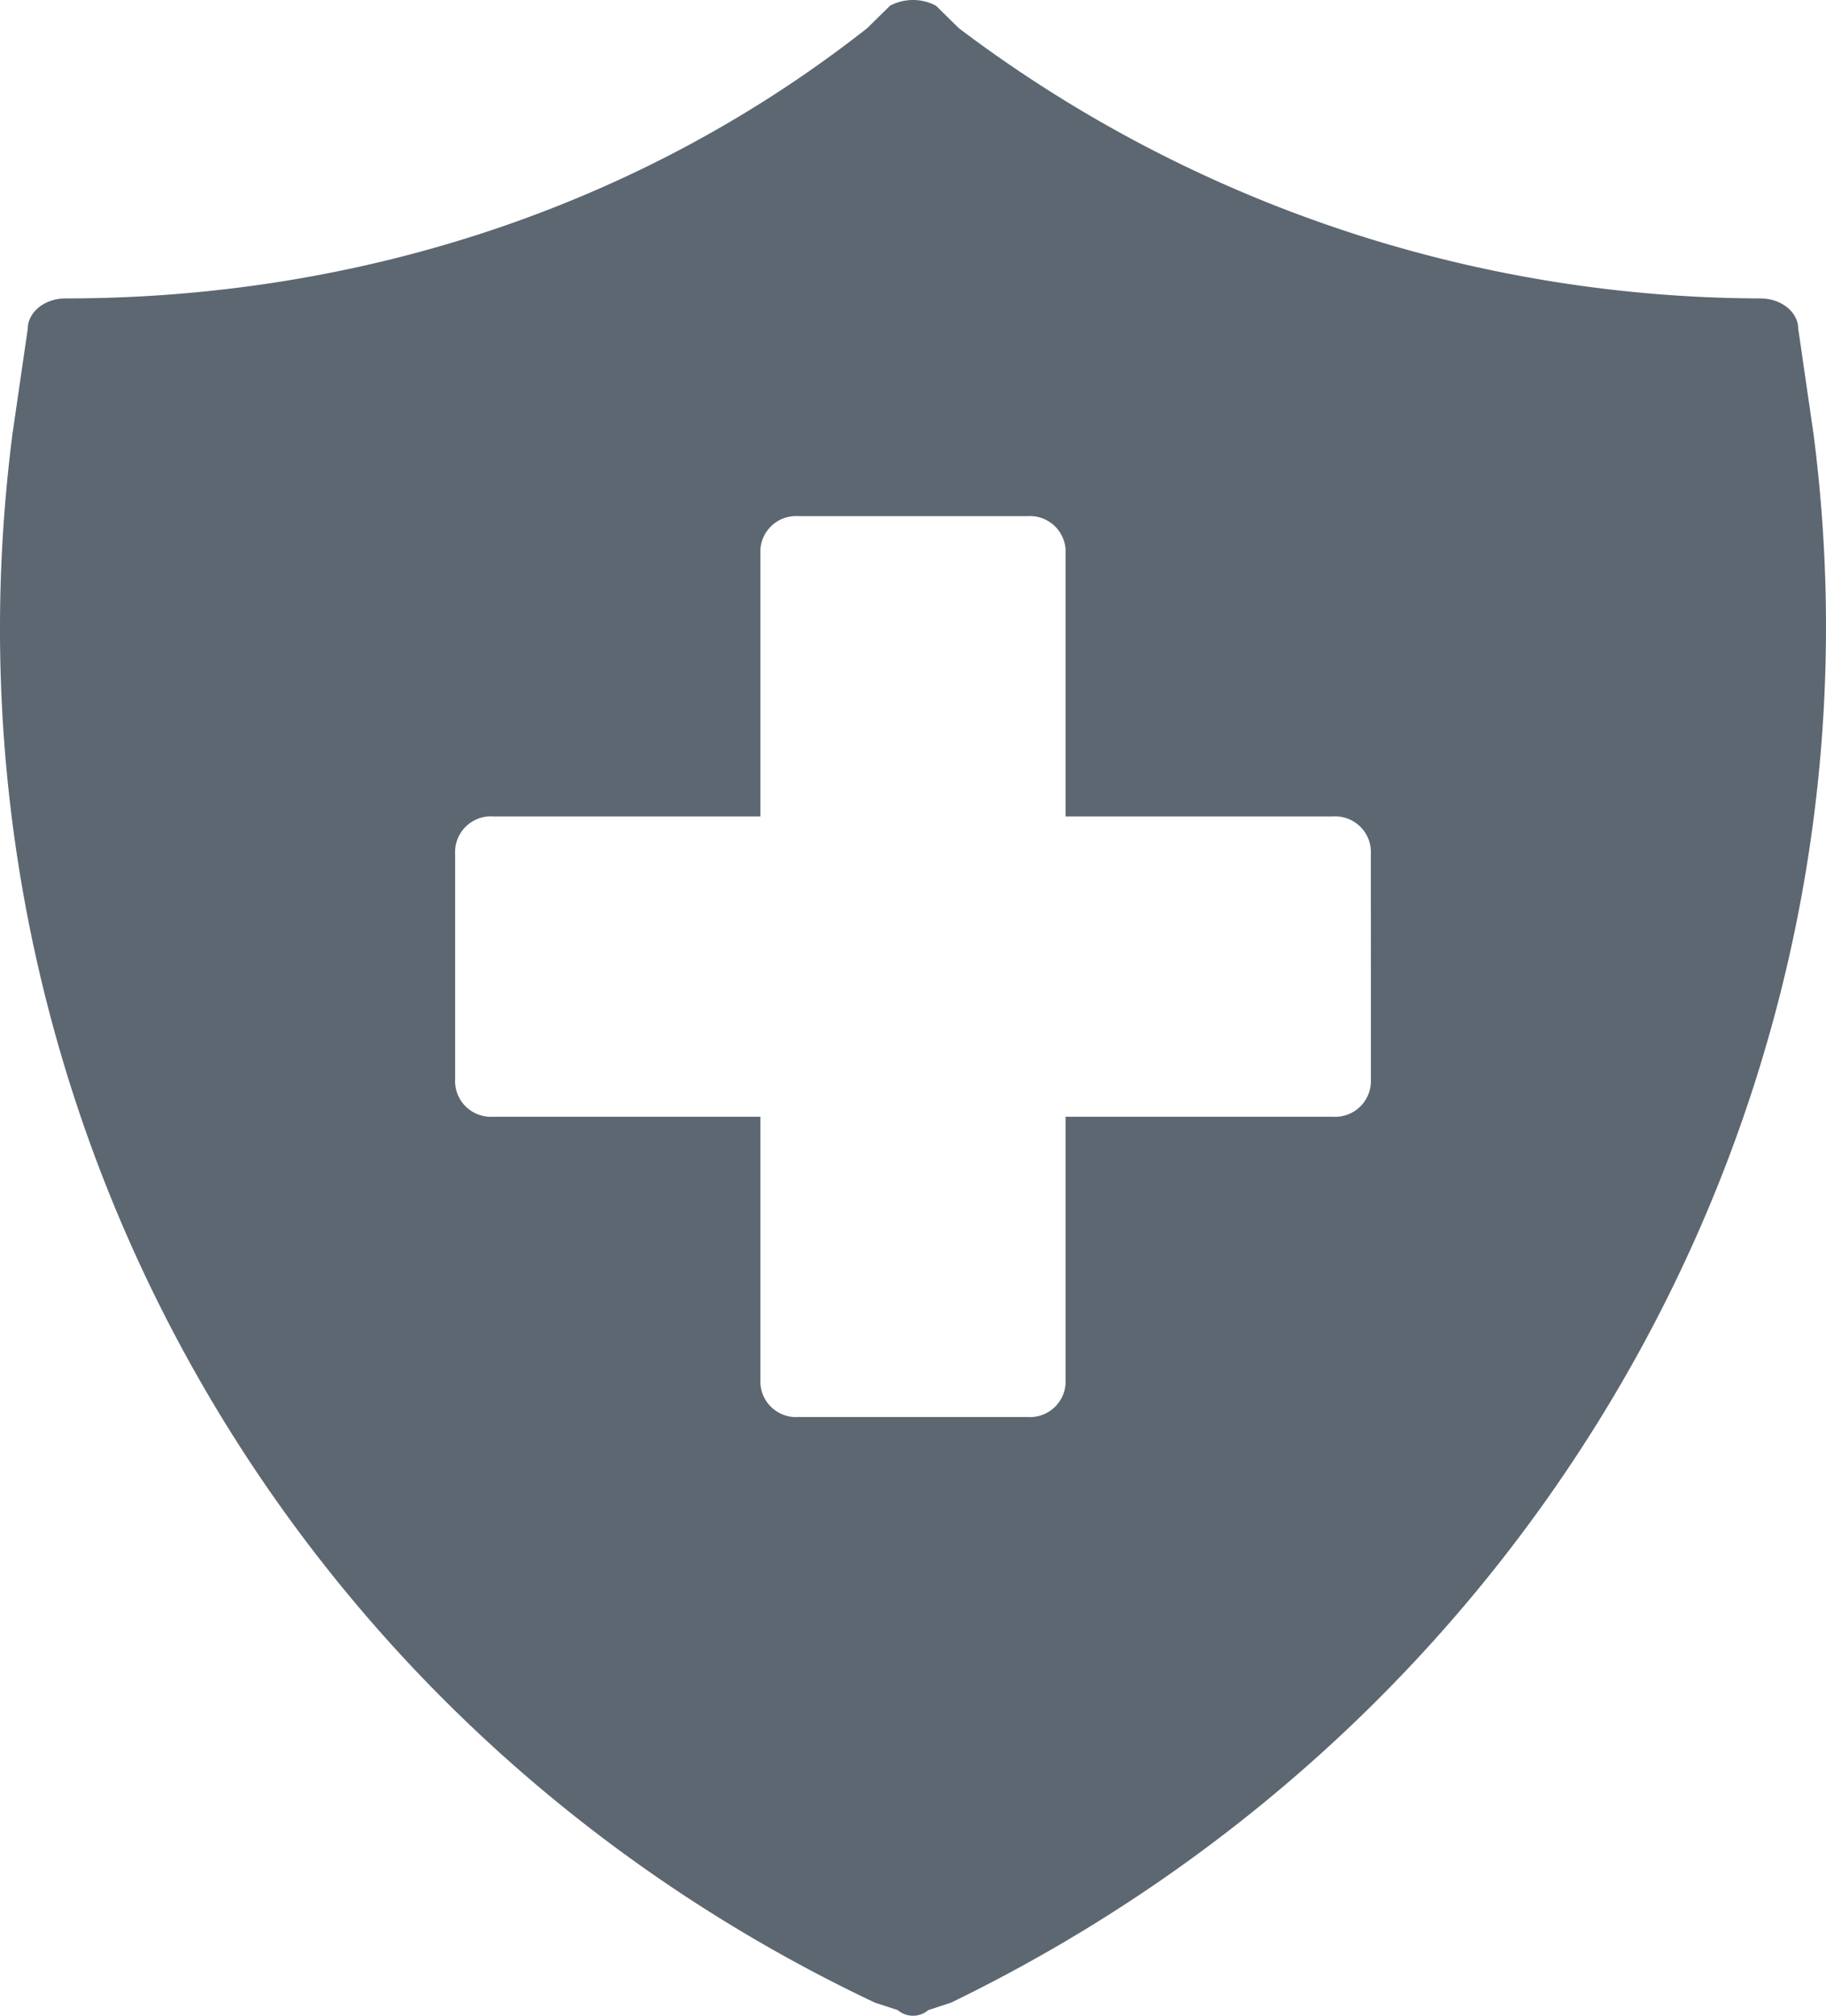 <svg xmlns="http://www.w3.org/2000/svg" width="264.962" height="292.482" viewBox="0 0 264.962 292.482">
  <path id="Path_86" data-name="Path 86" d="M669.479,69.333l-2.215-15.25c0-2.179-2.215-4.357-5.537-4.357A193.854,193.854,0,0,1,545.461,10.51l-3.322-3.268a7.162,7.162,0,0,0-6.644,0l-3.322,3.268c-33.22,26.144-74.19,39.215-116.268,39.215-3.322,0-5.537,2.179-5.537,4.357l-2.215,15.25C395.974,164.1,445.8,255.606,533.28,297l3.323,1.089a3.409,3.409,0,0,0,4.428,0L544.353,297C631.831,254.517,681.66,163.014,669.479,69.333Zm-64.224,93.681a5.189,5.189,0,0,1-5.537,5.447H560.963v38.126a5.189,5.189,0,0,1-5.536,5.447H522.207a5.189,5.189,0,0,1-5.537-5.447V168.461H477.914a5.189,5.189,0,0,1-5.536-5.447v-32.68a5.189,5.189,0,0,1,5.536-5.447h38.756V86.762a5.189,5.189,0,0,1,5.537-5.447h33.219a5.189,5.189,0,0,1,5.536,5.447v38.126h38.755a5.189,5.189,0,0,1,5.537,5.447Z" transform="translate(-406.336 -6.425)" fill="#5d6771"/>
</svg>
